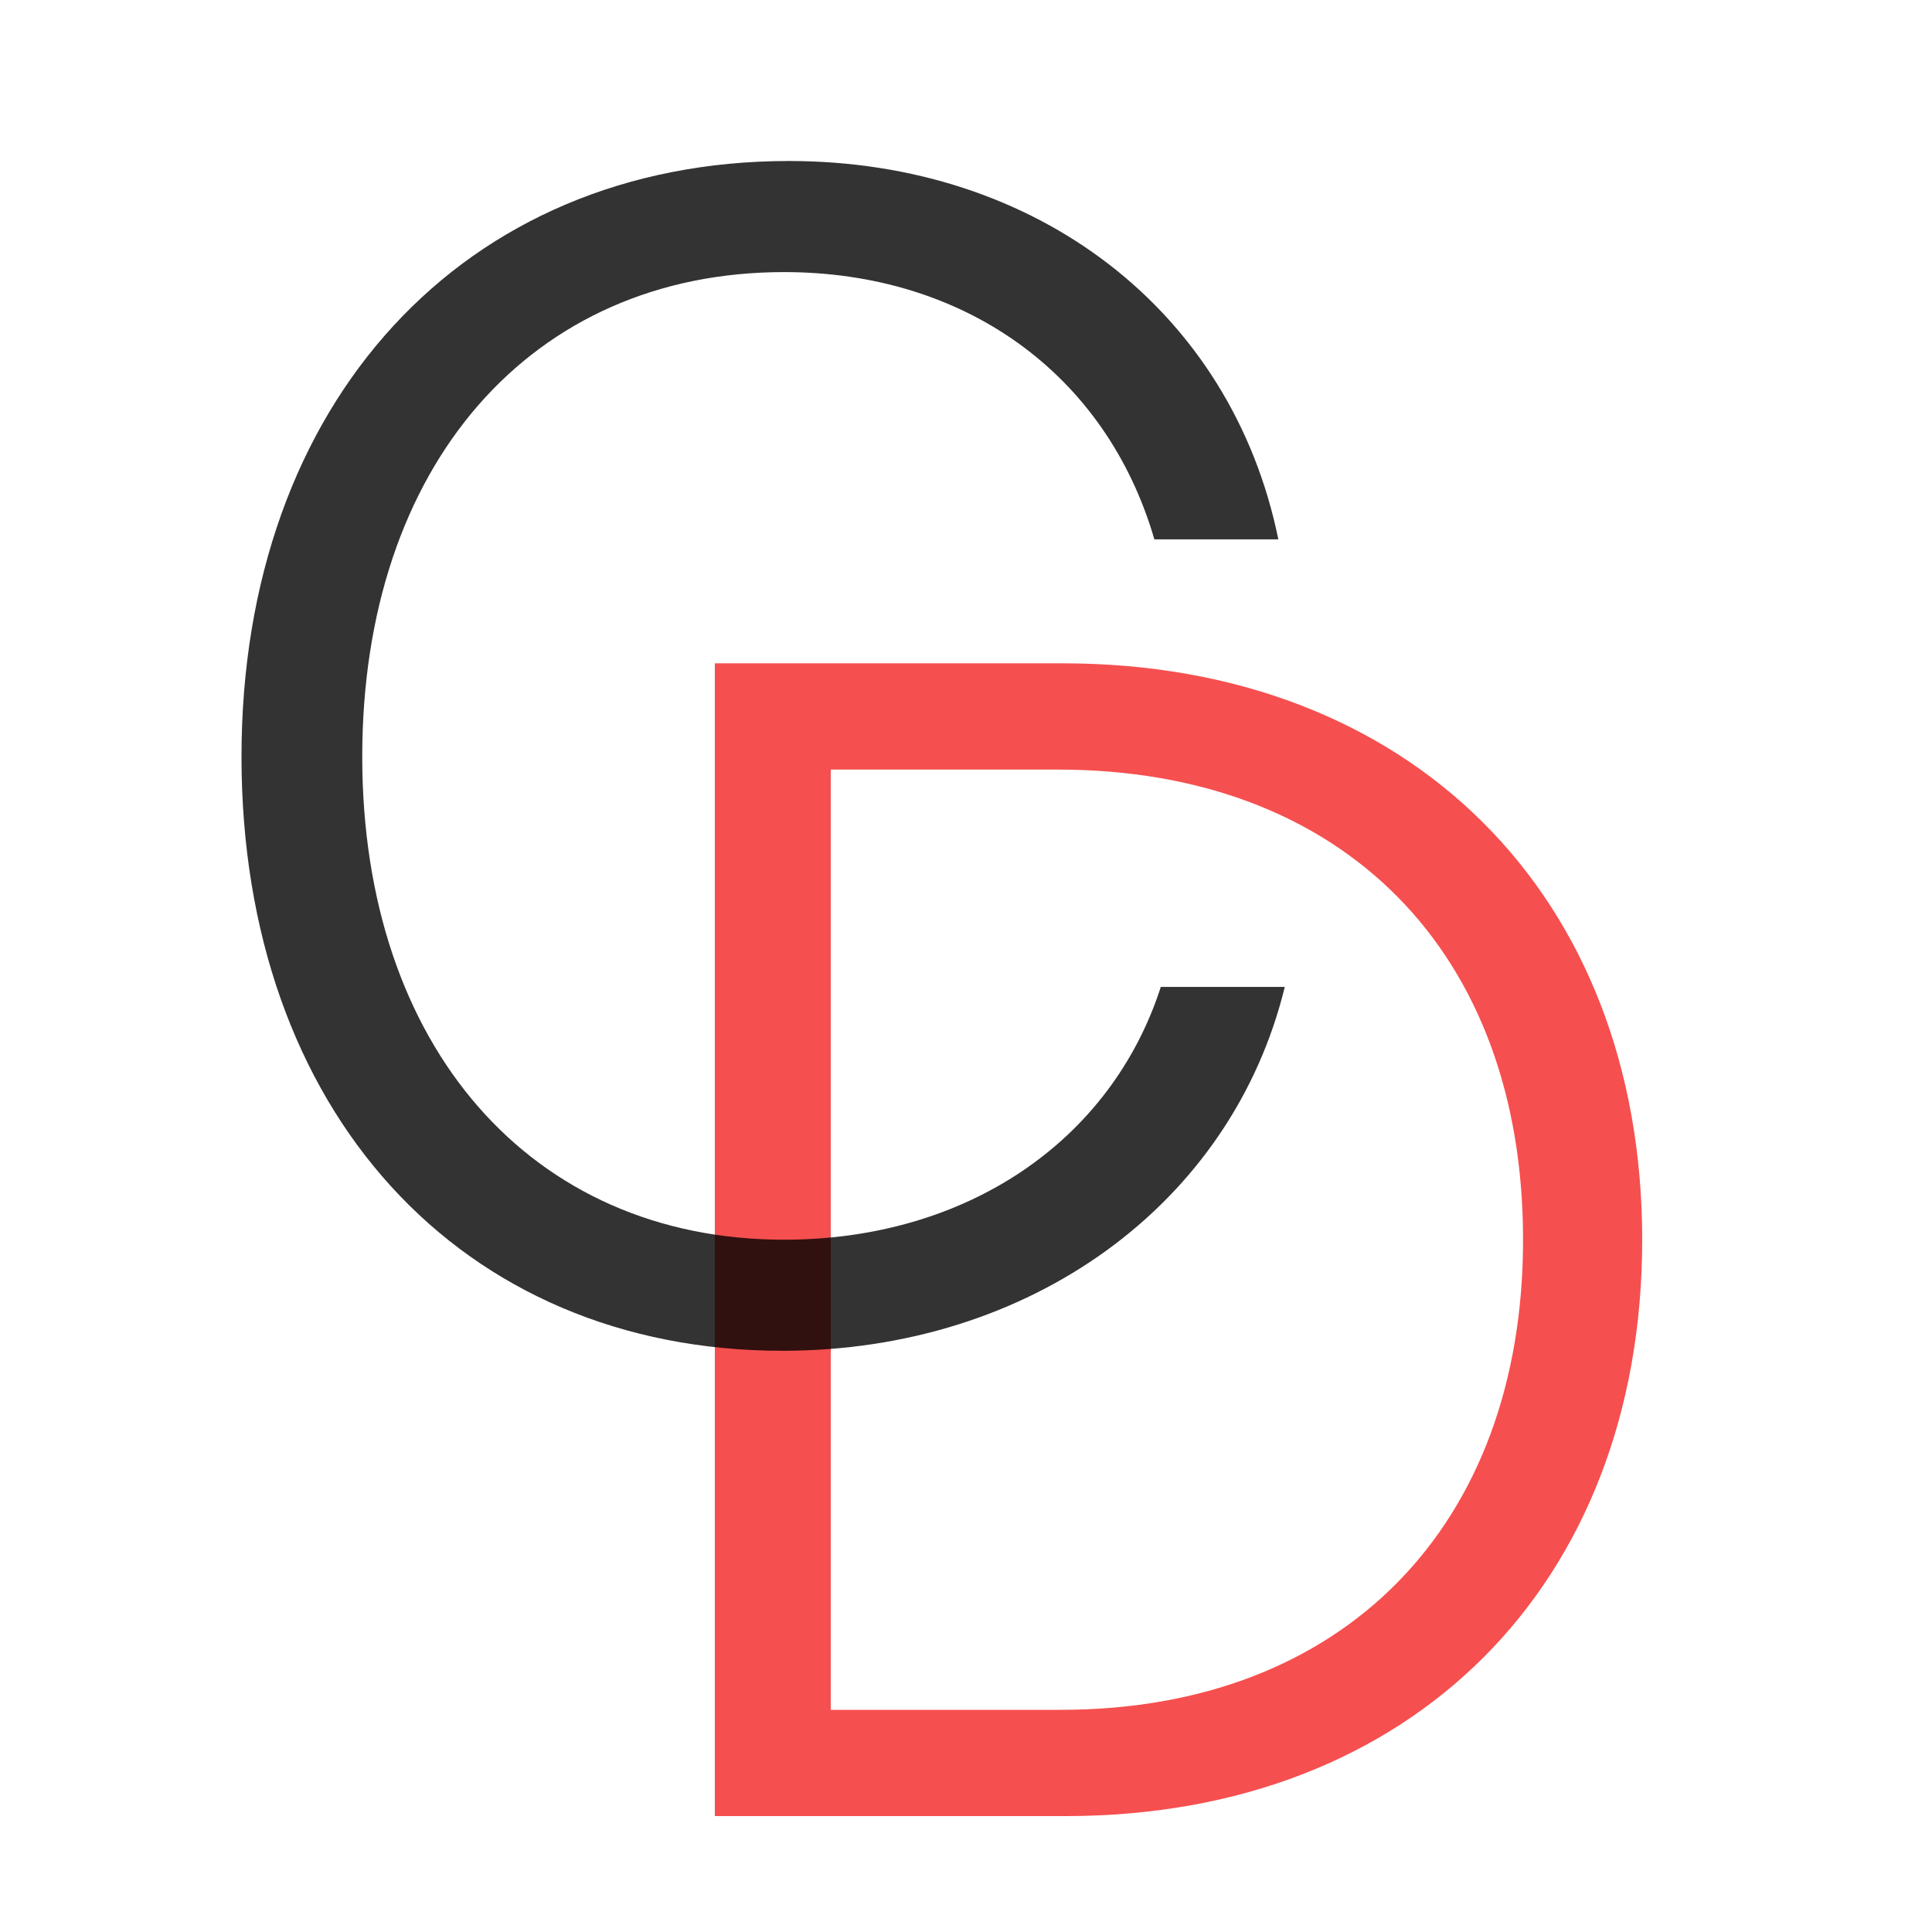 <svg width="24" height="24" viewBox="0 0 24 24" fill="none" xmlns="http://www.w3.org/2000/svg">
<path d="M13.24 22.56H8.88V8.24H13.2C17.52 8.24 20.4 11.12 20.4 15.4C20.4 19.68 17.54 22.56 13.24 22.56ZM13.14 9.56H10.32V21.24H13.18C16.68 21.24 18.92 18.96 18.92 15.4C18.92 11.82 16.68 9.56 13.14 9.56Z" fill="#F42424" fill-opacity="0.8"/>
<path d="M9.72 16.78C5.72 16.78 3 13.8 3 9.4C3 5 5.76 2 9.8 2C12.88 2 15.3 3.86 15.88 6.7H14.34C13.74 4.64 11.98 3.38 9.74 3.38C6.6 3.38 4.5 5.78 4.5 9.4C4.5 13 6.6 15.4 9.74 15.4C12 15.4 13.8 14.18 14.42 12.26H15.96C15.3 14.96 12.8 16.78 9.72 16.78Z" fill="black" fill-opacity="0.8"/>
</svg>
